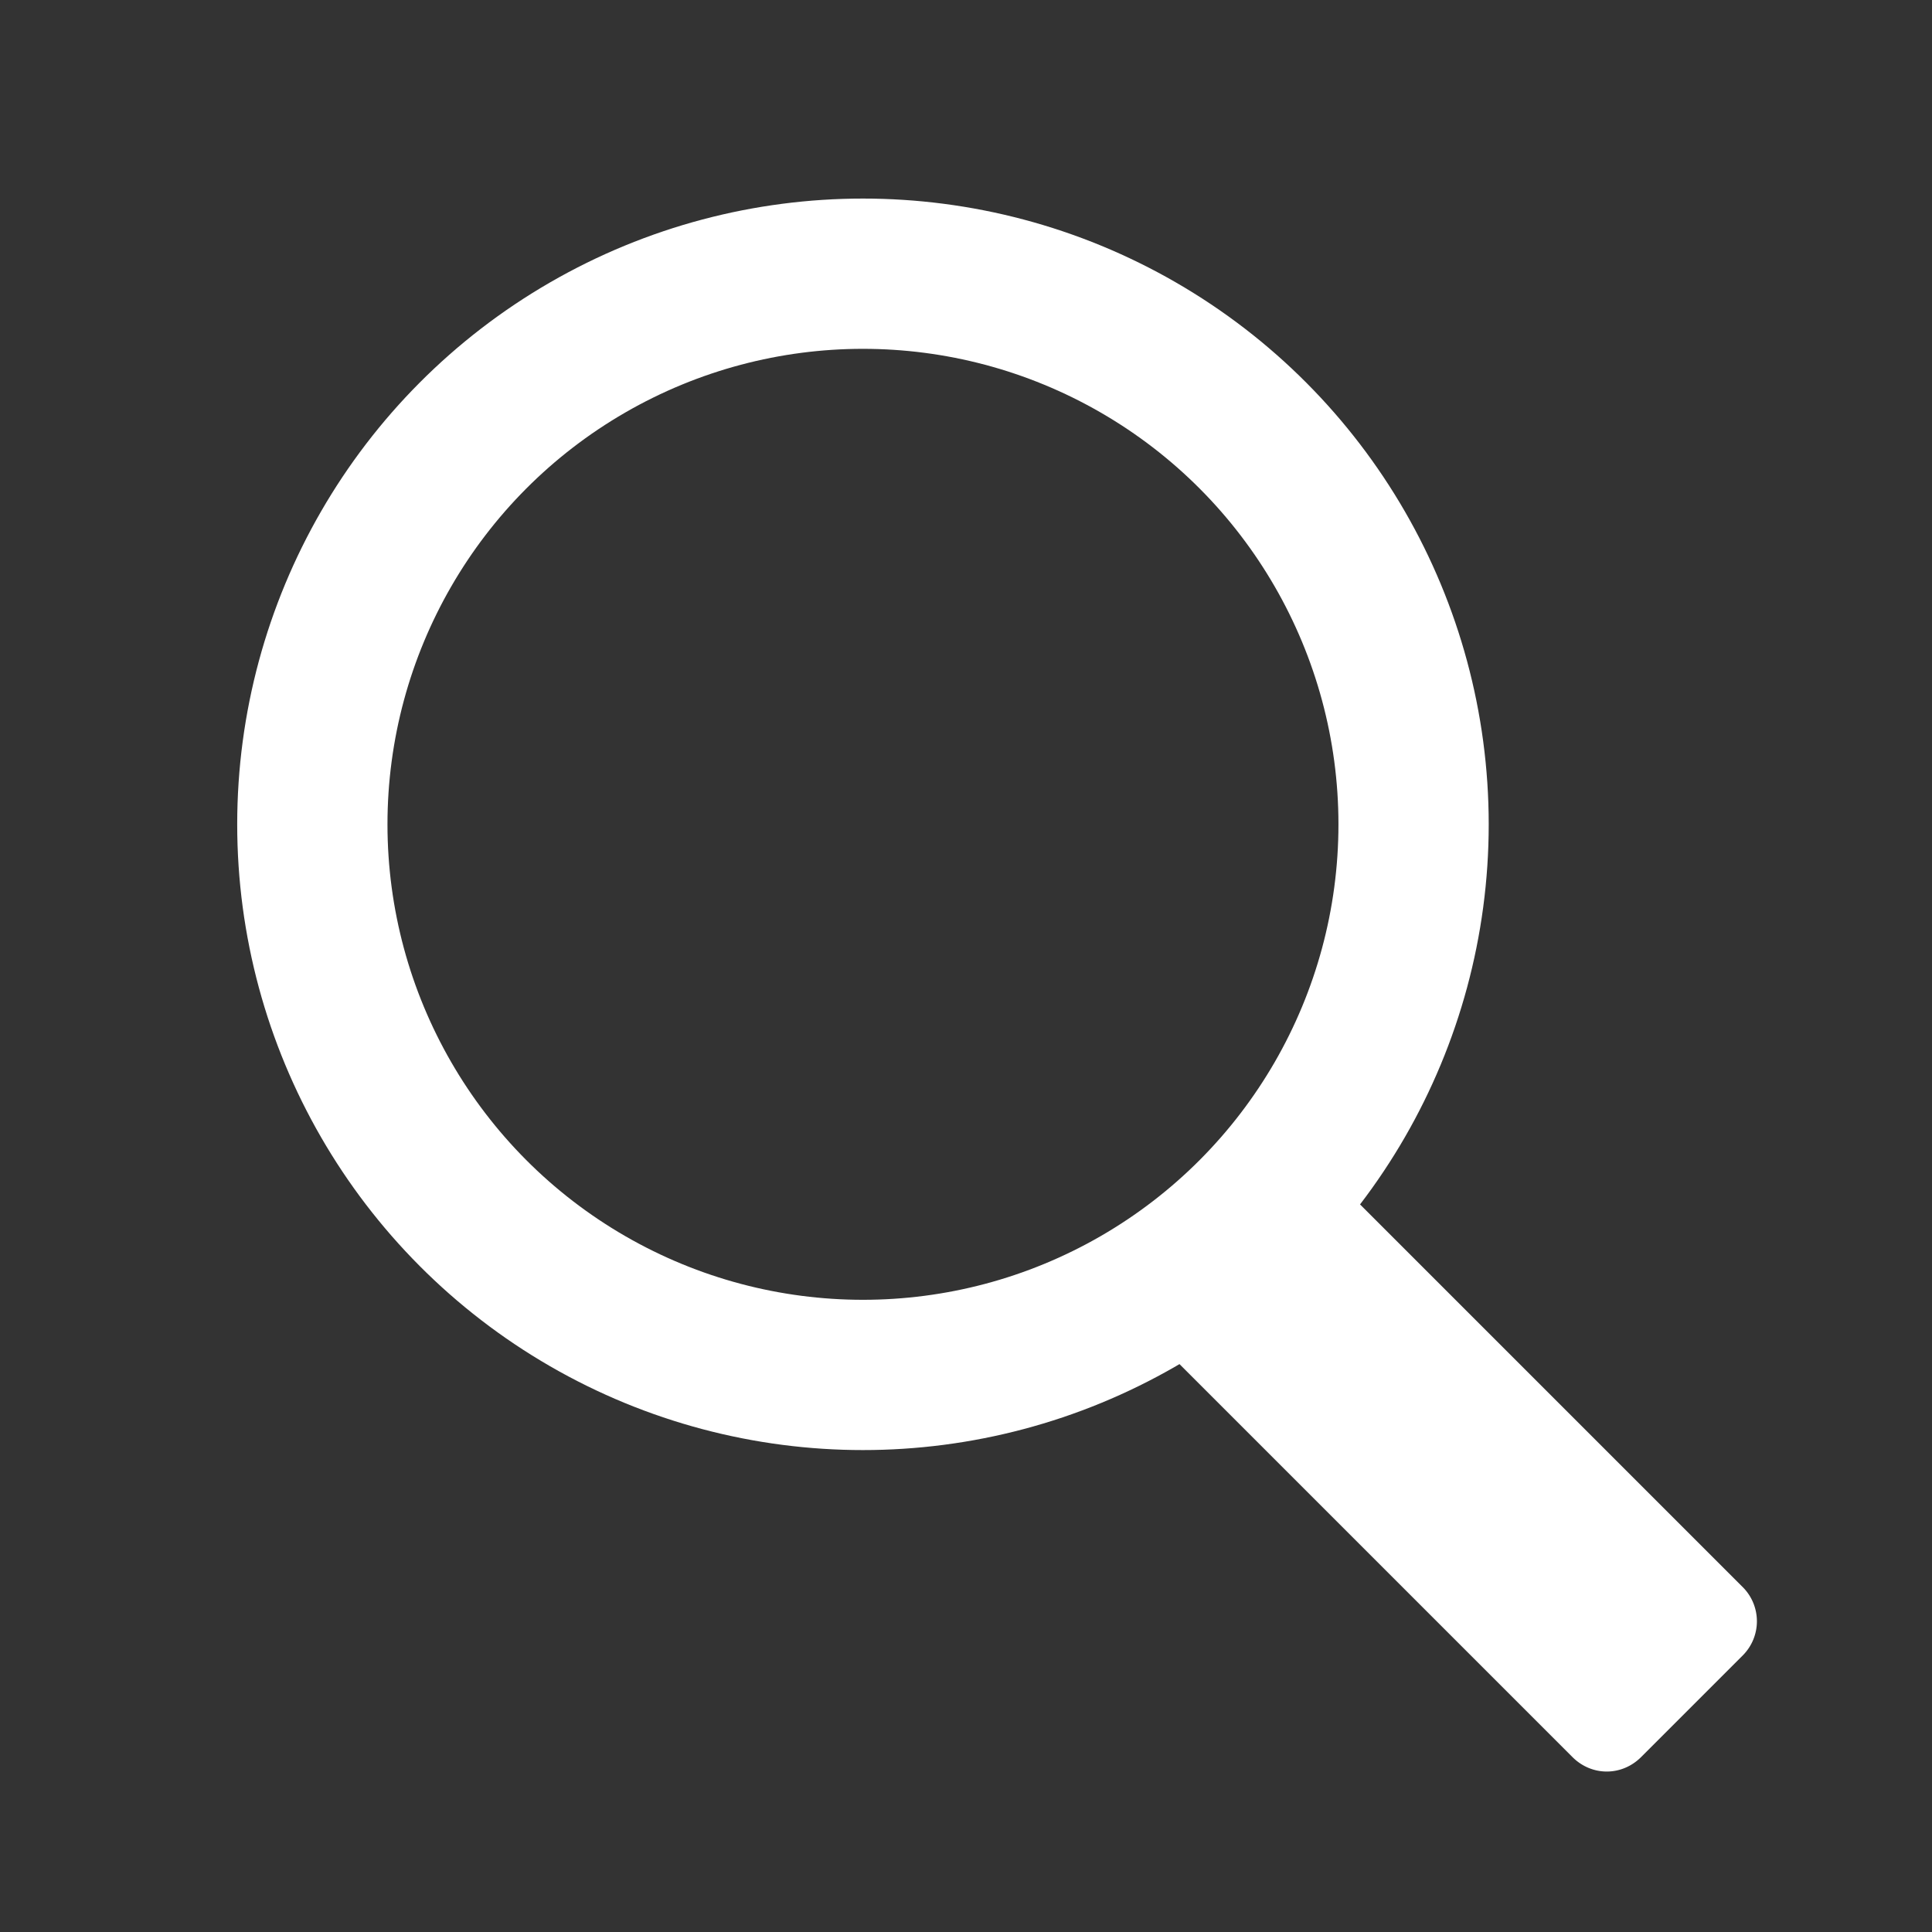 <svg viewBox="0 0 18 18" xmlns="http://www.w3.org/2000/svg" fill-rule="evenodd" clip-rule="evenodd" stroke-linecap="round" stroke-linejoin="round" stroke-miterlimit="1.5"><rect x="0" y="0" width="18" height="18" fill="#333333" stroke="none"/><path d="M12.24 10.78a.45.45 0 00-.64 0l-.95.96a.45.45 0 000 .63l4 4c.18.18.46.18.64 0l.95-.95a.45.45 0 000-.63l-4-4z" fill="#fff"/><circle cx="8.04" cy="7.68" r="5.13" fill="none" stroke="#fff" stroke-width="1.4"/></svg>
